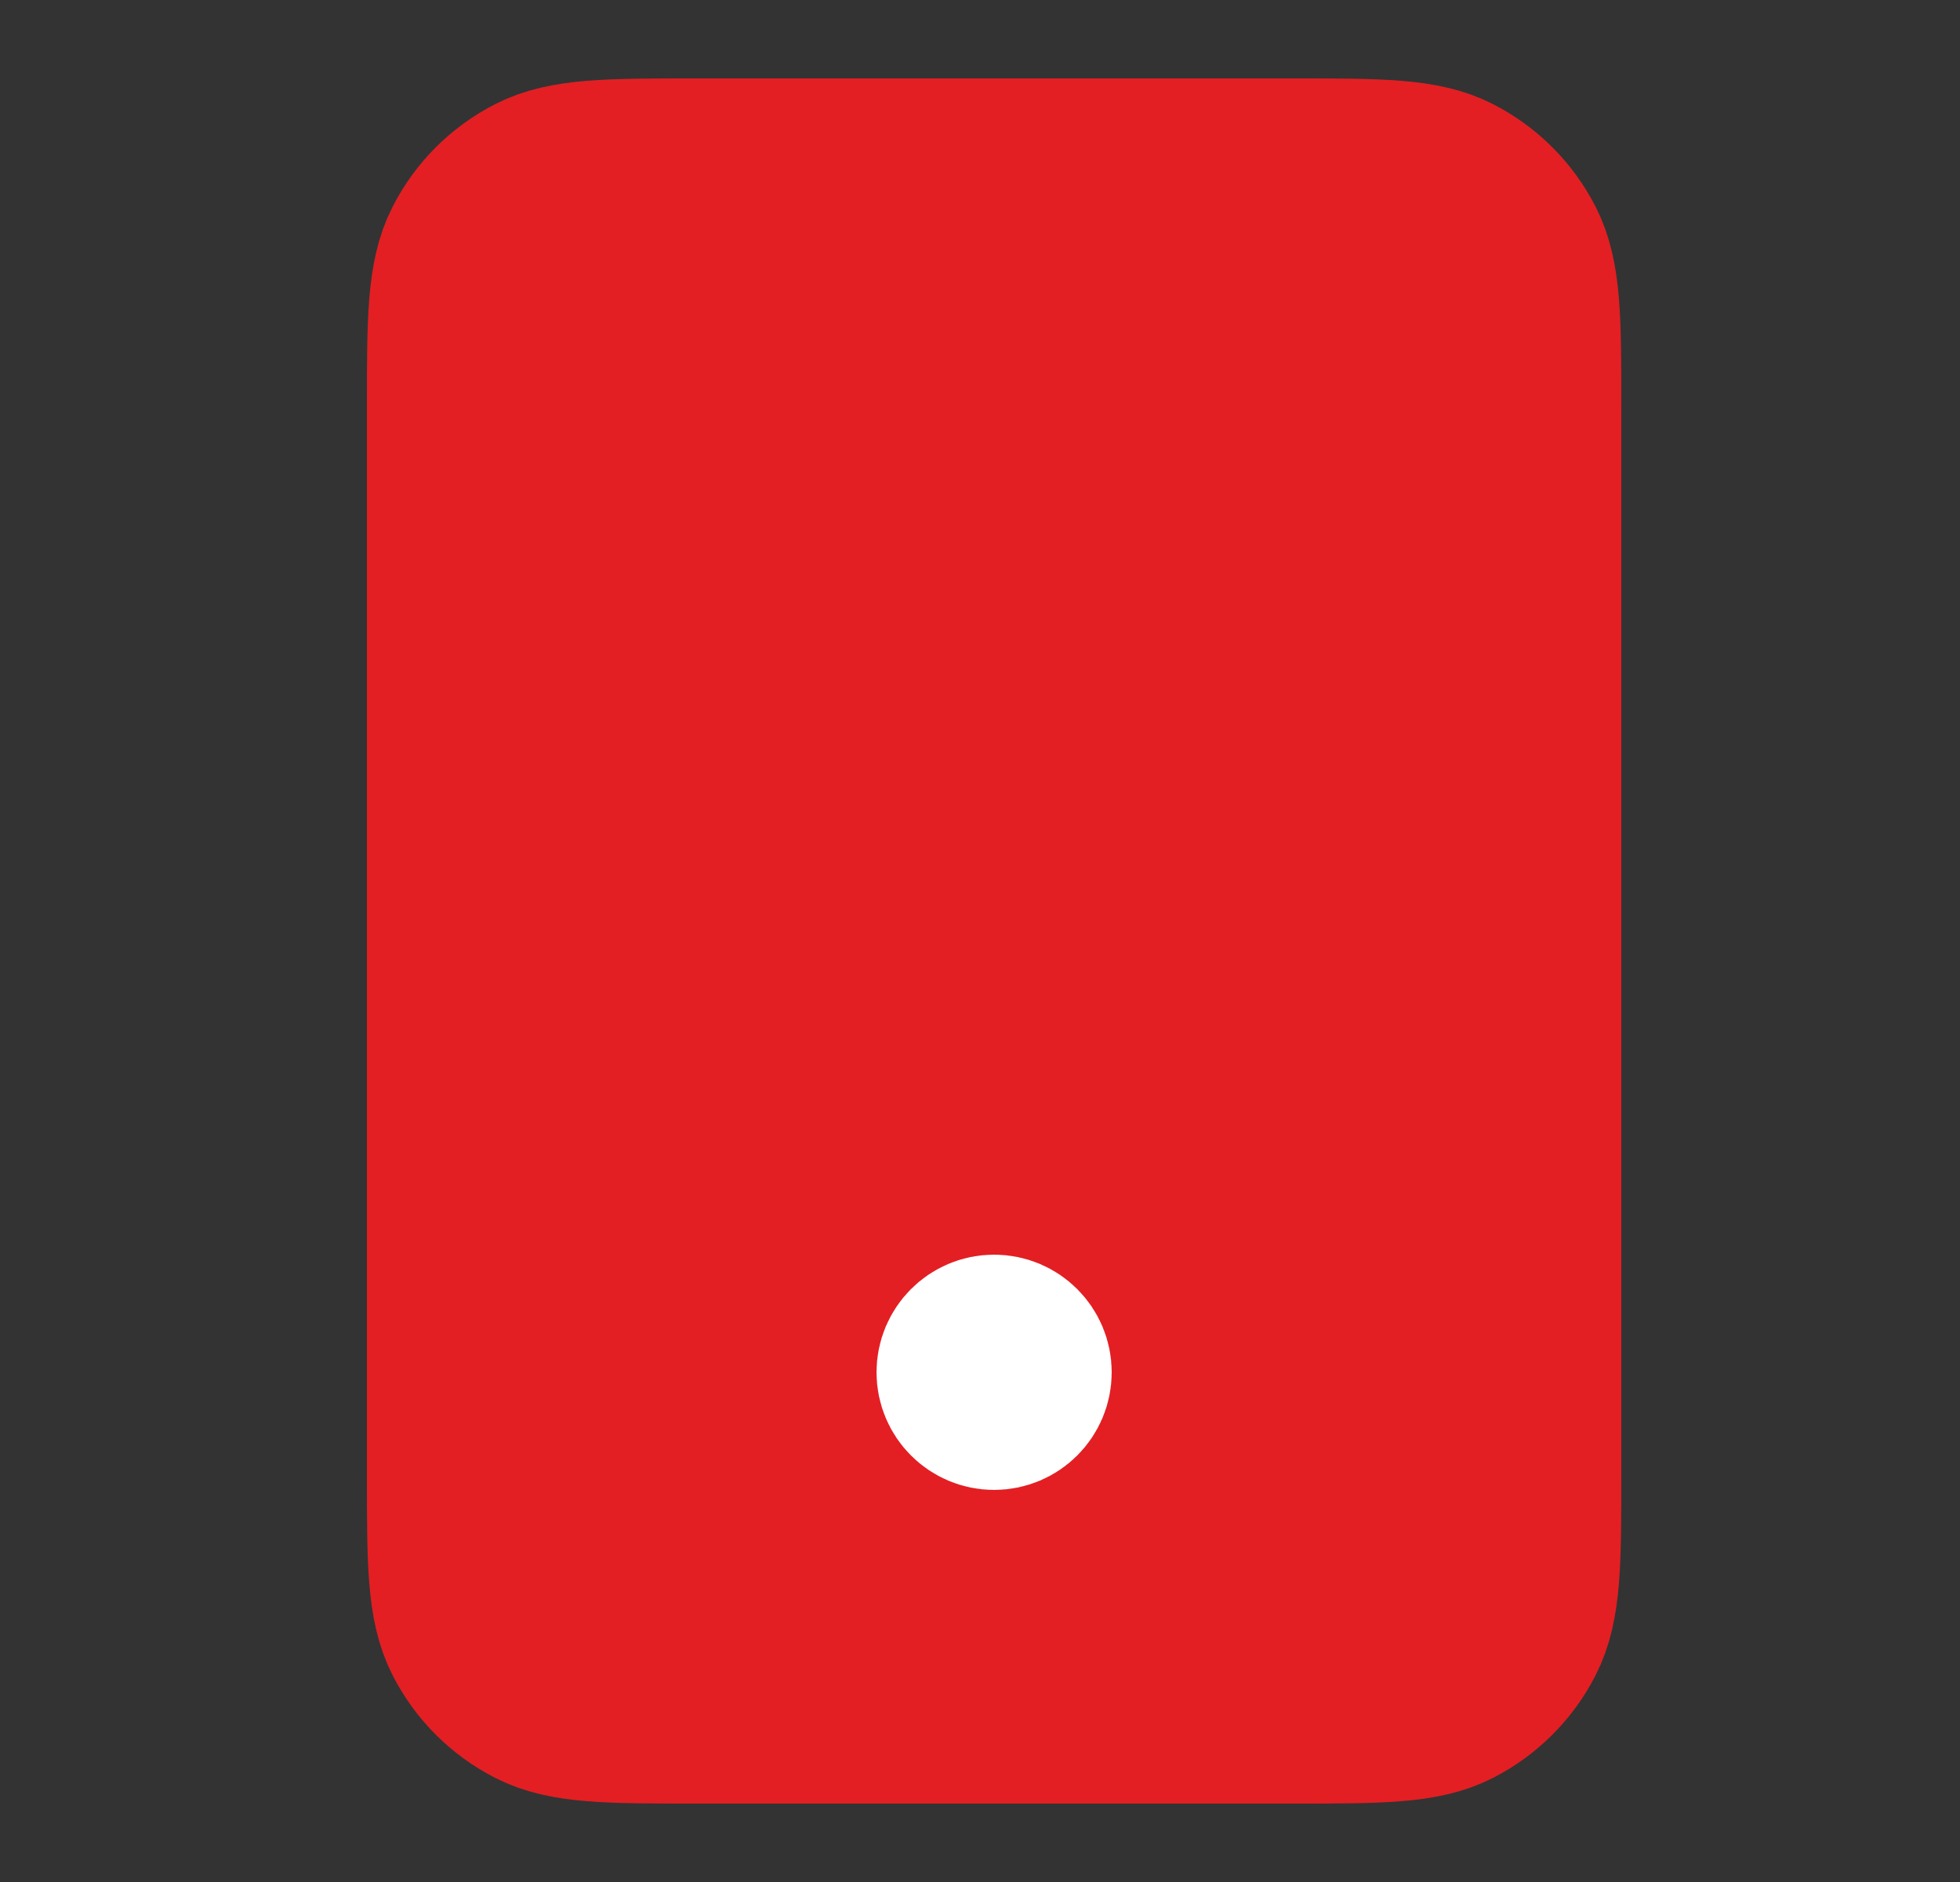 <svg width="25" height="24" viewBox="0 0 25 24" fill="none" xmlns="http://www.w3.org/2000/svg">
<rect x="0" y="0" width="25" height="24" fill="#333333" stroke="none"/>
<path d="M8.88 22H16.48C17.6 22 18.16 22 18.588 21.782C18.964 21.59 19.27 21.284 19.462 20.908C19.68 20.48 19.68 19.92 19.68 18.8V5.2C19.68 4.08 19.68 3.52 19.462 3.092C19.27 2.716 18.964 2.41 18.588 2.218C18.16 2 17.6 2 16.48 2H8.88C7.76 2 7.2 2 6.772 2.218C6.395 2.41 6.089 2.716 5.898 3.092C5.68 3.52 5.68 4.08 5.68 5.2V18.8C5.68 19.92 5.68 20.48 5.898 20.908C6.089 21.284 6.395 21.59 6.772 21.782C7.2 22 7.76 22 8.88 22Z" fill="#E31F23" stroke="#E31F23" stroke-width="2" stroke-linecap="round" stroke-linejoin="round"/>
<path d="M12.68 17.5H12.69M13.18 17.5C13.18 17.776 12.956 18 12.68 18C12.404 18 12.18 17.776 12.18 17.5C12.18 17.224 12.404 17 12.68 17C12.956 17 13.18 17.224 13.18 17.5Z" stroke="white" stroke-width="2" stroke-linecap="round" stroke-linejoin="round"/>
</svg>
